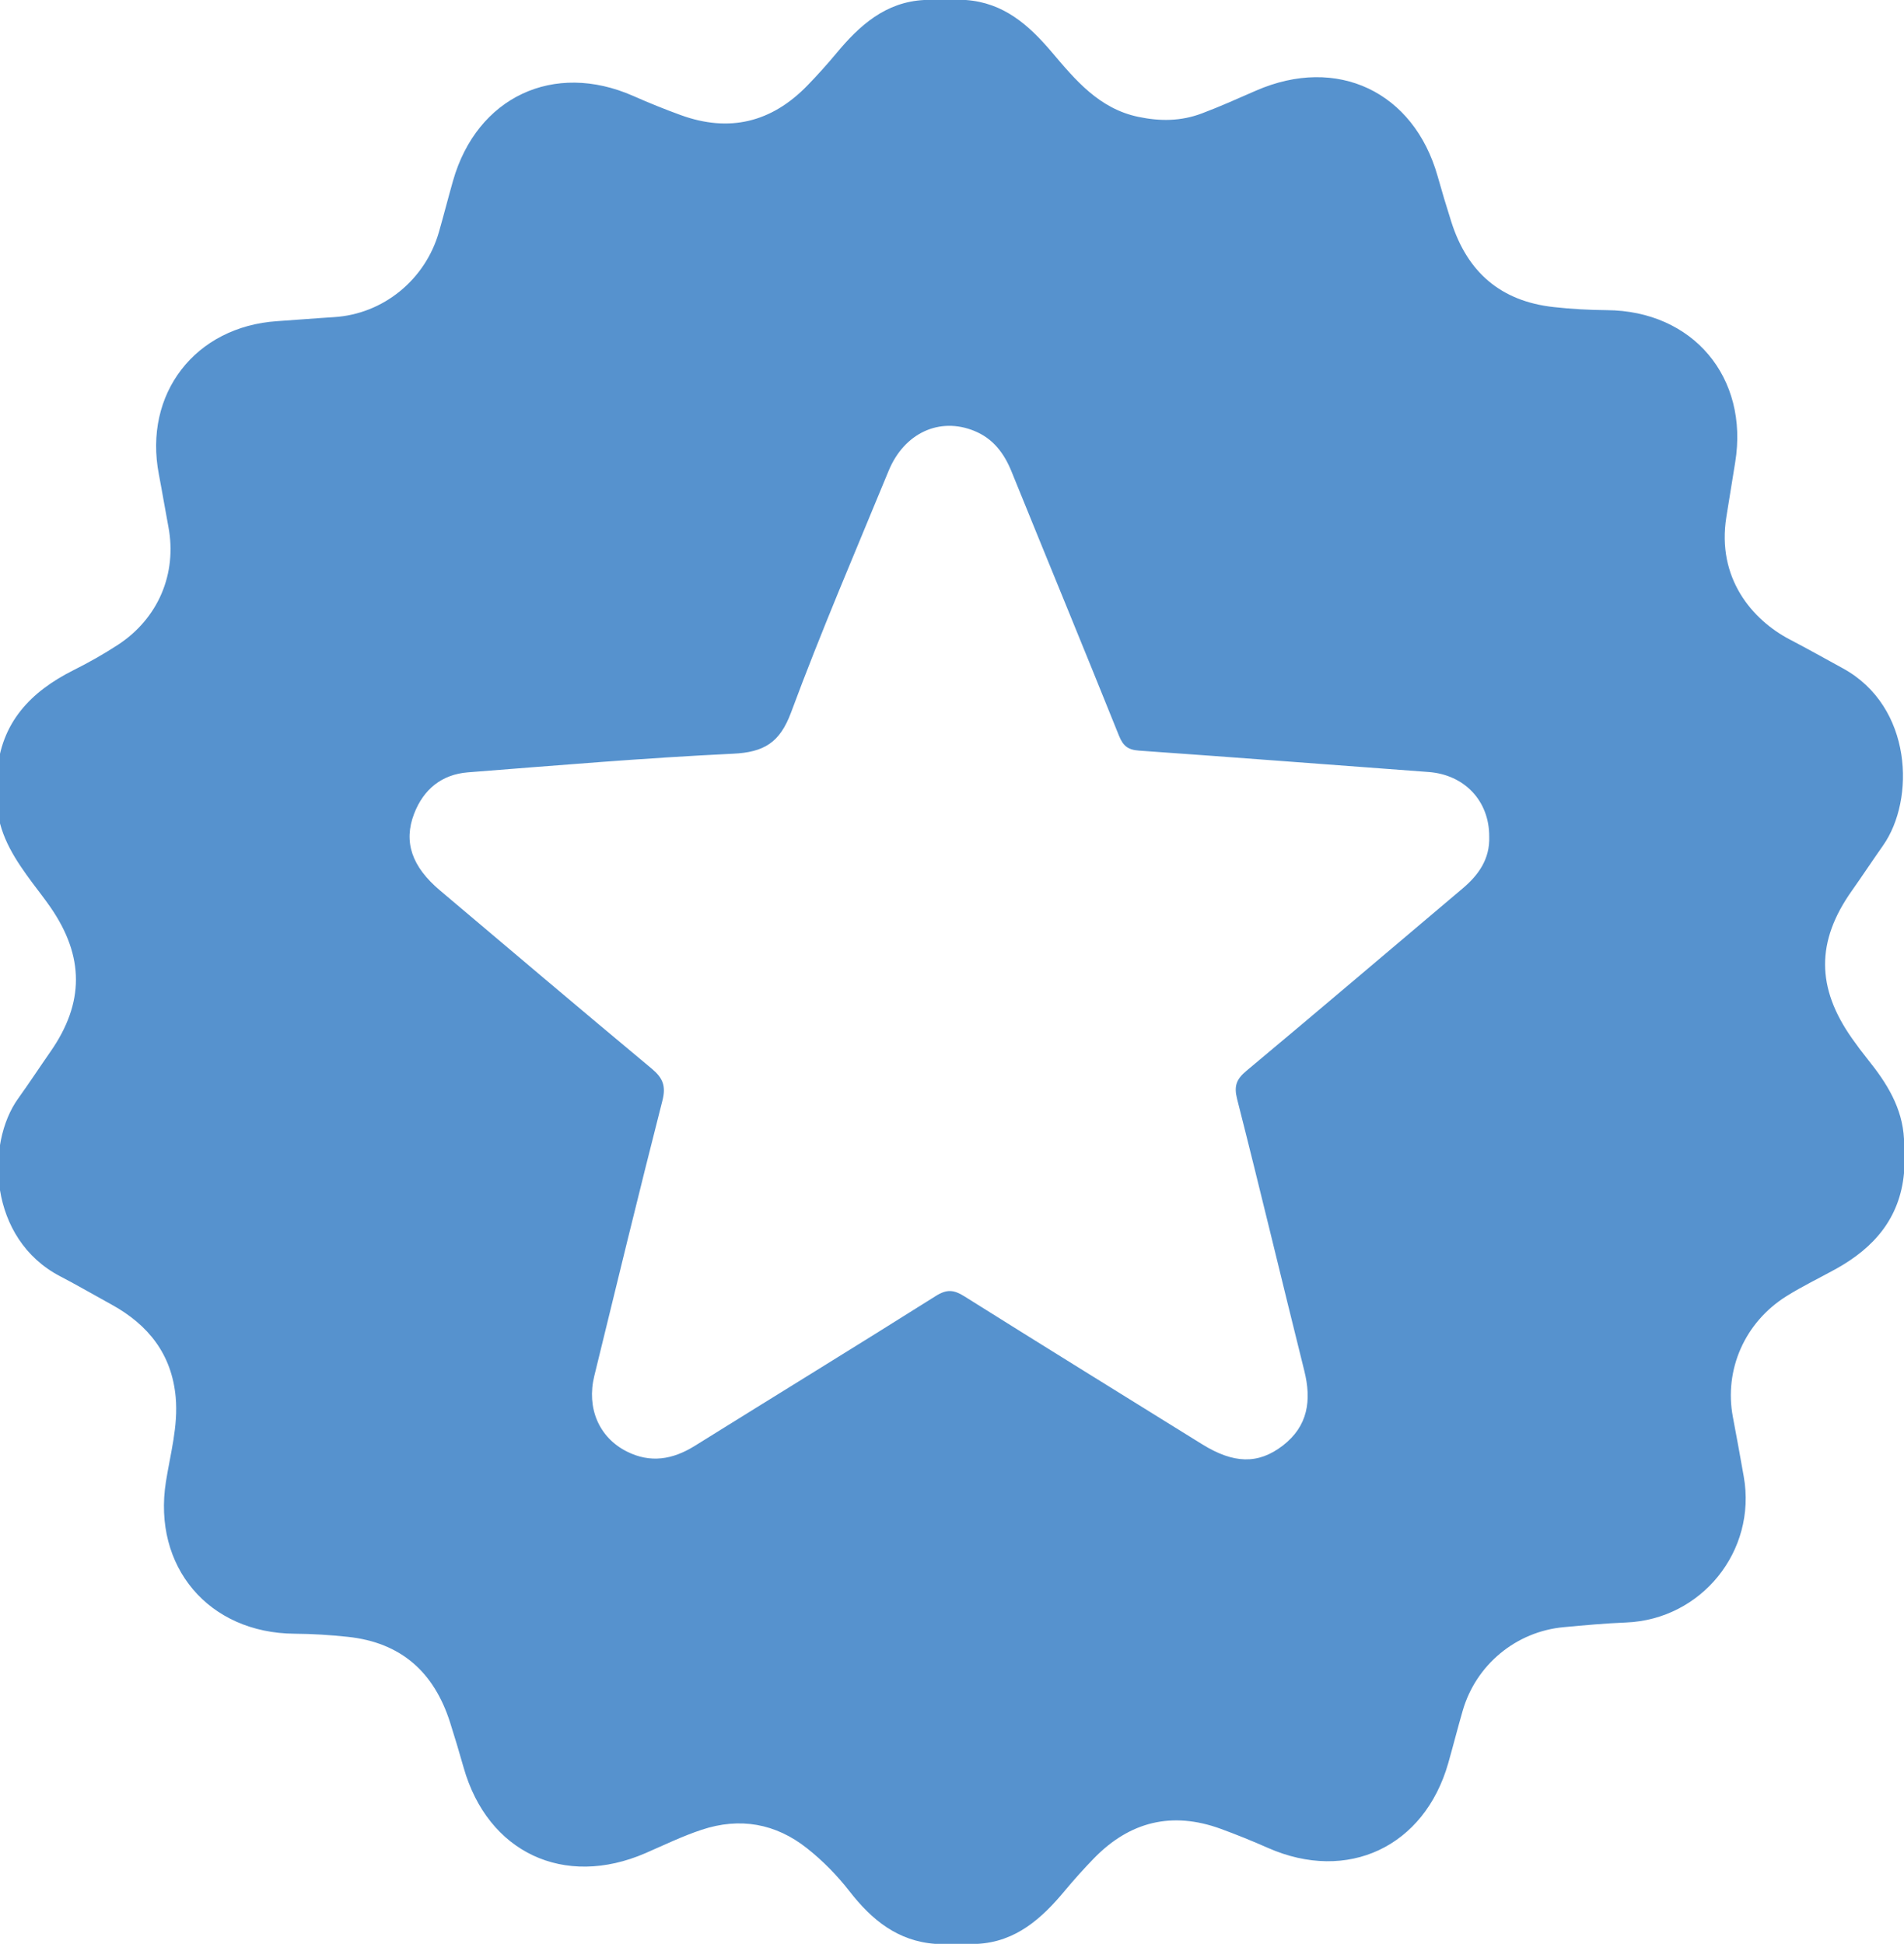 <?xml version="1.0" encoding="utf-8"?>
<!-- Generator: Adobe Illustrator 23.0.2, SVG Export Plug-In . SVG Version: 6.00 Build 0)  -->
<svg version="1.1" id="katman_1" xmlns="http://www.w3.org/2000/svg" xmlns:xlink="http://www.w3.org/1999/xlink" x="0px" y="0px"
	 viewBox="0 0 507.28 518" style="enable-background:new 0 0 507.28 518;" xml:space="preserve">
<style type="text/css">
	.st0{fill:#5692CE;}
</style>
<path class="st0" d="M497.67,282.36c-1.48-1.84-2.9-3.73-4.25-5.66c-9.52-13.52-9.57-25.85-0.05-39.31
	c2.82-3.99,5.51-8.08,8.32-12.07c8.6-12.22,7.92-37.01-10.66-47.2c-4.73-2.6-9.44-5.23-14.22-7.73c-9.92-5.2-19.5-16.29-16.85-32.69
	c0.77-4.82,1.55-9.65,2.34-14.47c3.7-22.65-11.25-40.43-34.22-40.58c-4.72-0.04-9.4-0.3-14.11-0.82
	c-14.23-1.56-23.06-9.39-27.3-22.72c-1.28-4.01-2.49-8.05-3.63-12.11c-6.37-22.61-26.84-32.26-48.4-22.85
	c-4.79,2.09-9.56,4.24-14.45,6.08c-5.54,2.09-11.11,2.13-16.91,0.91c-10.42-2.18-16.75-9.8-23.03-17.22
	C274.06,6.61,267.36,0.72,257.33,0H246.2c-10.32,0.55-17.22,6.8-23.35,14.18c-2.48,2.98-5.07,5.86-7.77,8.64
	c-9.53,9.8-20.79,12.55-33.71,7.85c-4.27-1.55-8.49-3.26-12.65-5.1c-21.2-9.34-41.66,0.29-48.02,22.6
	c-1.29,4.53-2.45,9.11-3.75,13.64c-3.64,12.72-14.82,21.9-27.99,22.7c-5.04,0.31-10.06,0.74-15.09,1.07
	c-21.85,1.44-35.72,19.31-31.53,40.89c0.89,4.63,1.65,9.28,2.53,13.92c2.36,12.52-2.76,24.48-13.48,31.46
	c-3.81,2.49-7.78,4.72-11.85,6.76c-11.31,5.68-19.31,13.91-20.31,27.4c-0.1,1.1,0.05,9.24,0.05,9.24c0,0.05-0.01,0.1-0.01,0.14
	c0.79,7.73,4.92,13.88,9.36,19.87c1.61,2.17,3.29,4.28,4.82,6.5c9.02,13.07,9.07,25.47,0,38.48c-2.89,4.15-5.66,8.38-8.61,12.49
	c-8.67,12.06-7.95,37.4,11.19,47.37c4.63,2.42,9.15,5.04,13.73,7.56c9.72,5.36,16.01,13.18,17.05,24.67
	c0.69,7.7-1.42,15.05-2.6,22.5c-3.58,22.63,11.34,40.38,34.33,40.52c4.72,0.03,9.4,0.33,14.11,0.83c14.27,1.51,23,9.47,27.25,22.76
	c1.28,4.01,2.48,8.05,3.63,12.1c6.43,22.63,26.78,32.18,48.45,22.78c4.95-2.15,9.82-4.52,14.94-6.22c10.21-3.39,19.73-1.7,28.1,4.93
	c4.21,3.33,8.04,7.24,11.35,11.5c5.89,7.58,12.83,13.25,22.86,13.97h11.13c10.32-0.54,17.22-6.8,23.35-14.18
	c2.48-2.98,5.07-5.86,7.76-8.63c9.54-9.8,20.8-12.56,33.71-7.87c4.27,1.56,8.49,3.27,12.65,5.11c21.2,9.34,41.66-0.28,48.02-22.58
	c1.32-4.63,2.5-9.31,3.84-13.94c3.53-12.28,14.22-21.15,26.95-22.31c5.51-0.51,11.04-1.02,16.57-1.24
	c20.1-0.79,34.88-19.06,31.38-38.87c-0.93-5.3-1.9-10.59-2.9-15.88c-2.4-12.69,3.24-25.27,14.2-32.16c4.29-2.7,8.85-4.87,13.27-7.32
	c10.15-5.63,17-13.51,18.12-25.51v-9.1C506.85,295.2,502.69,288.6,497.67,282.36z M389.69,236.75
	c-19.19,16.2-38.3,32.49-57.58,48.58c-2.68,2.24-3.41,4.03-2.5,7.58c6.14,24.08,11.87,48.25,17.89,72.36
	c1.97,7.88,1.01,14.76-5.73,19.95c-6.56,5.06-13.12,4.84-21.51-0.37c-21.13-13.13-42.3-26.2-63.36-39.43
	c-2.76-1.73-4.64-1.92-7.56-0.08C228,358.79,206.5,371.96,185.1,385.3c-5.86,3.65-11.83,4.68-18.15,1.47
	c-7.37-3.74-10.71-11.55-8.61-20.12c5.98-24.46,11.91-48.94,18.14-73.33c1-3.9,0.14-6.06-2.82-8.53
	c-18.91-15.75-37.67-31.66-56.47-47.54c-7.45-6.29-9.75-12.89-6.86-20.4c2.51-6.52,7.36-10.49,14.36-11.04
	c23.52-1.83,47.04-3.84,70.6-4.96c8.24-0.39,12.47-2.92,15.47-10.99c8.03-21.69,17.19-42.98,25.99-64.38
	c4.16-10.11,13.57-14.43,22.84-10.65c4.98,2.03,7.92,5.91,9.91,10.82c9.51,23.47,19.19,46.88,28.62,70.38
	c1.1,2.75,2.39,3.78,5.34,3.99c25.72,1.8,51.43,3.81,77.14,5.7c9.57,0.71,16.21,7.69,16.17,17.22
	C396.97,228.86,393.99,233.12,389.69,236.75z"/>
</svg>
